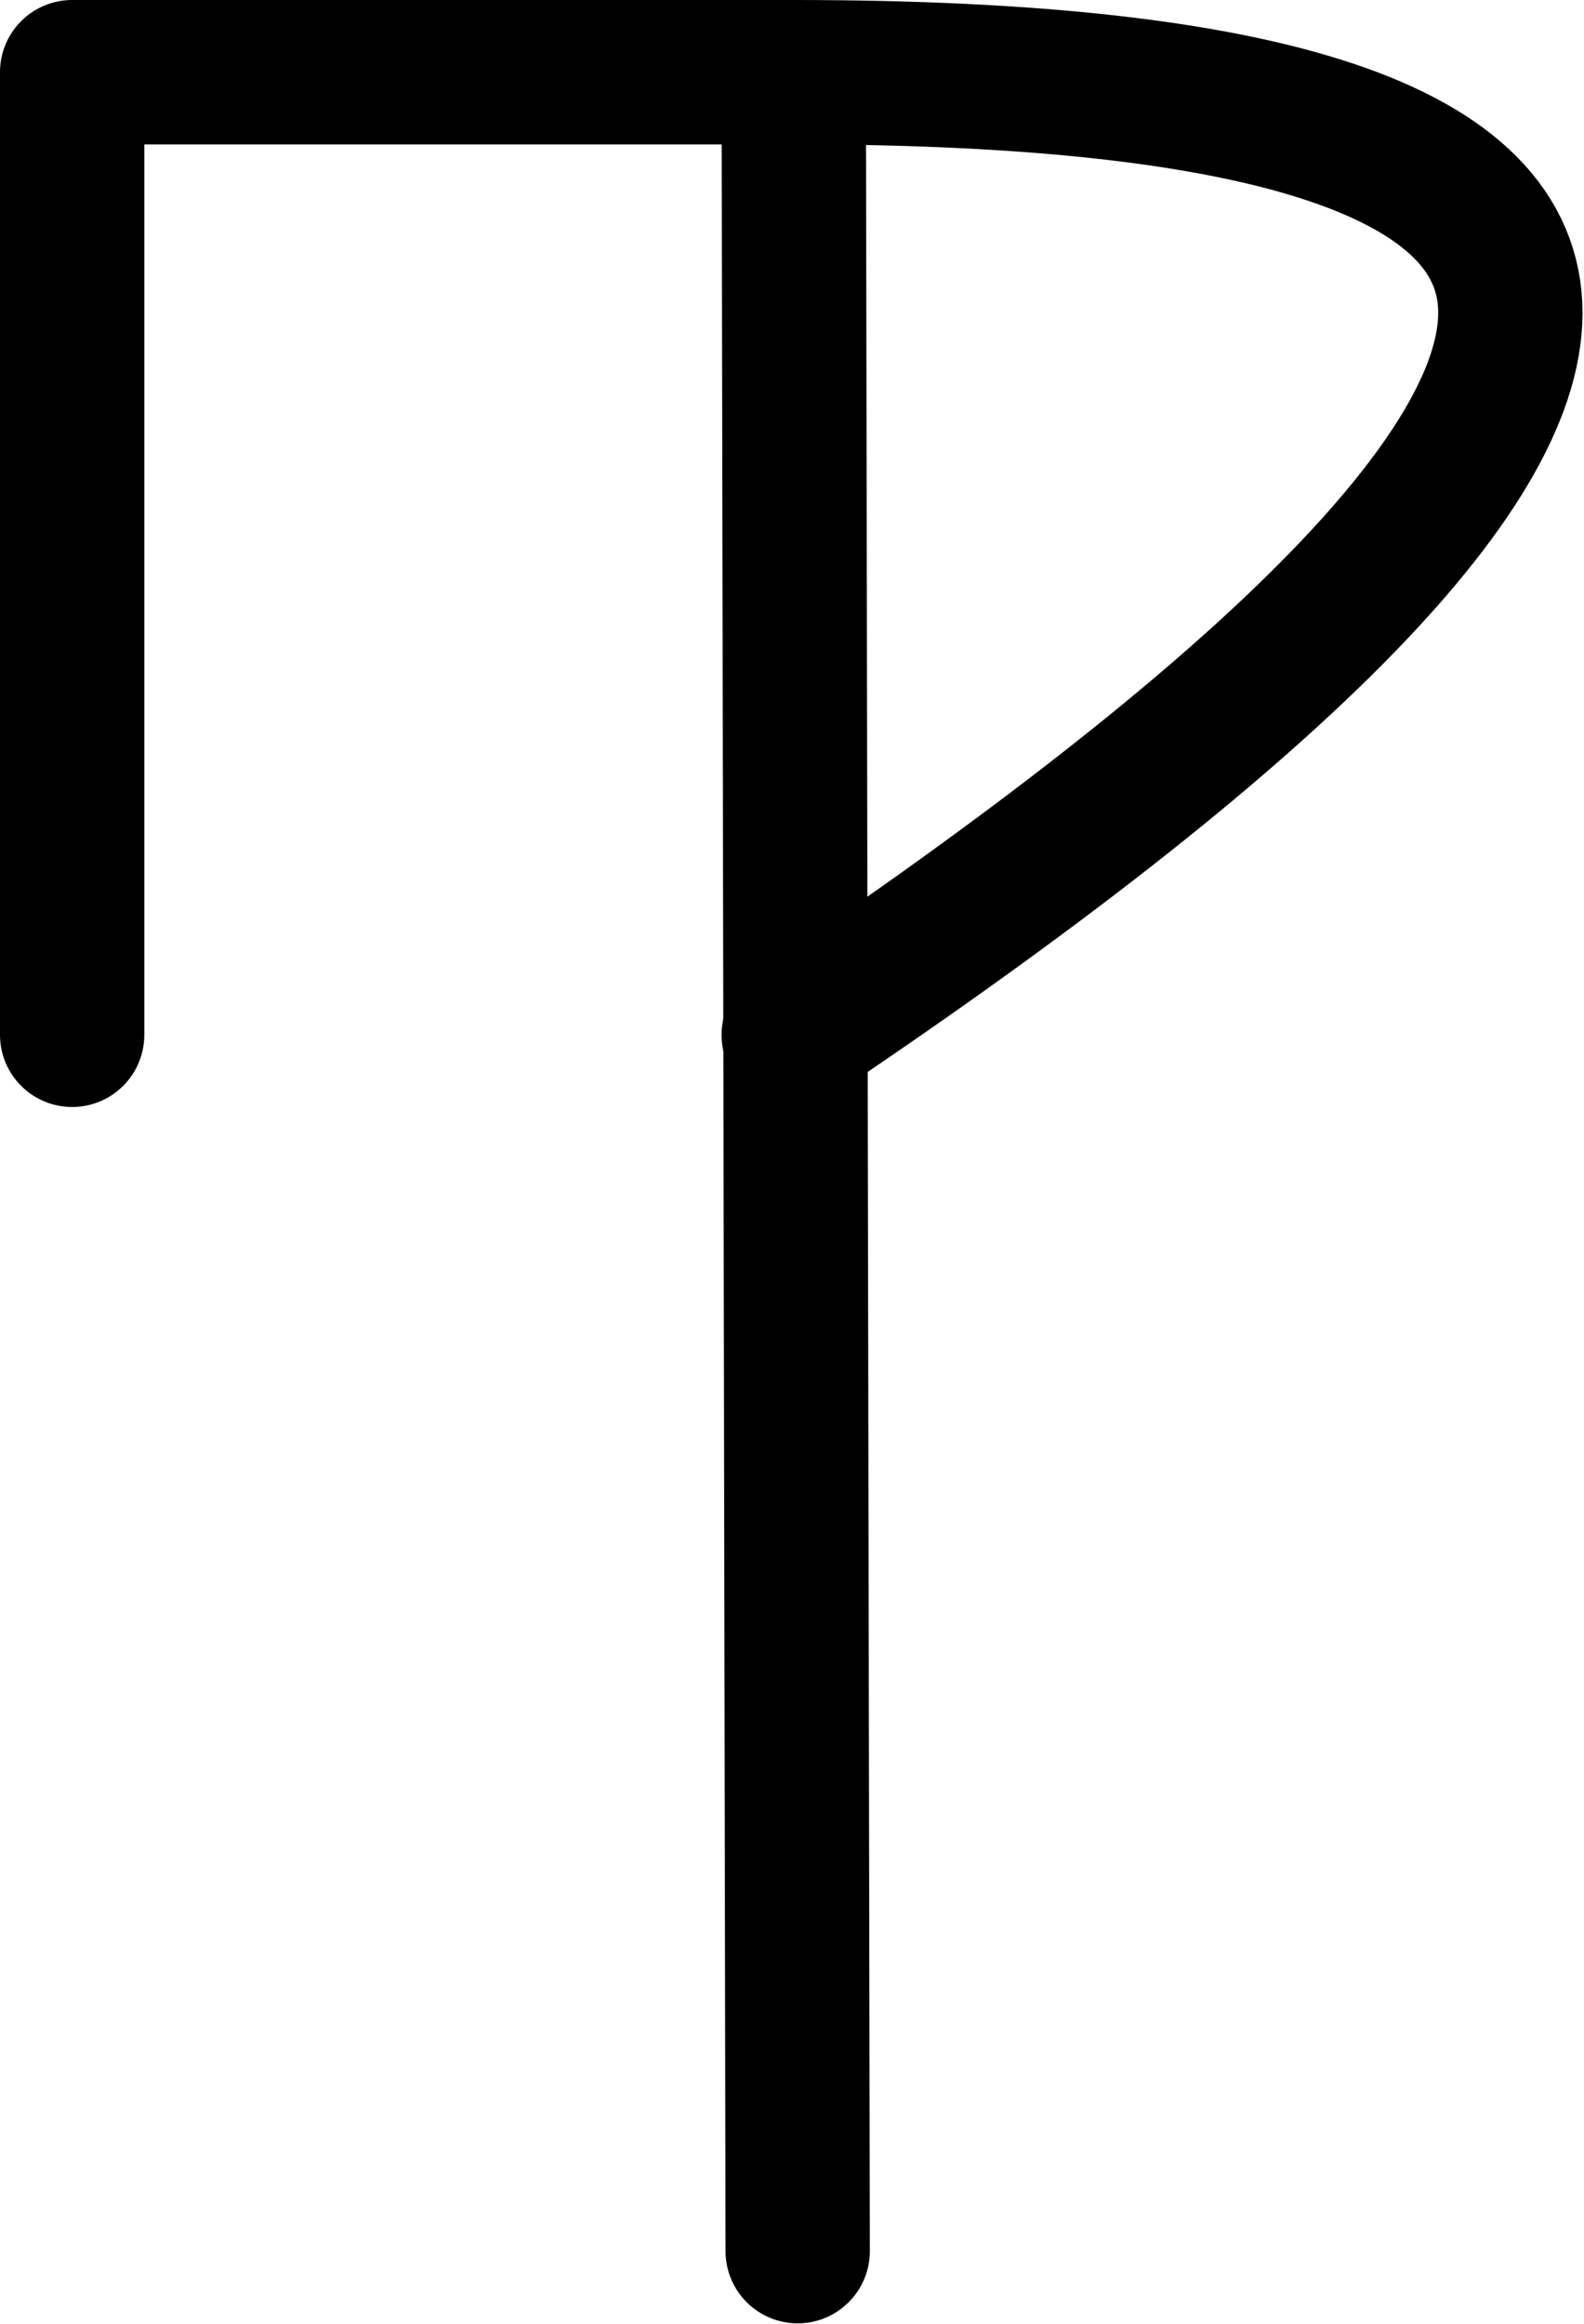<?xml version="1.0" encoding="UTF-8" standalone="no"?><!DOCTYPE svg PUBLIC "-//W3C//DTD SVG 1.1//EN" "http://www.w3.org/Graphics/SVG/1.1/DTD/svg11.dtd"><svg width="100%" height="100%" viewBox="0 0 686 1006" version="1.1" xmlns="http://www.w3.org/2000/svg" xmlns:xlink="http://www.w3.org/1999/xlink" xml:space="preserve" xmlns:serif="http://www.serif.com/" style="fill-rule:evenodd;clip-rule:evenodd;stroke-linecap:round;stroke-linejoin:round;"><g id="J"><path id="J-2" serif:id="J 2" d="M343.75,31.25c413.806,0 413.806,138.889 0,416.667" style="fill:none;fill-rule:nonzero;stroke:#000;stroke-width:62.5px;"/><path id="J-1" serif:id="J 1" d="M31.25,447.917l0,-416.667l312.5,0l1.708,943.167" style="fill:none;fill-rule:nonzero;stroke:#000;stroke-width:62.5px;"/></g></svg>